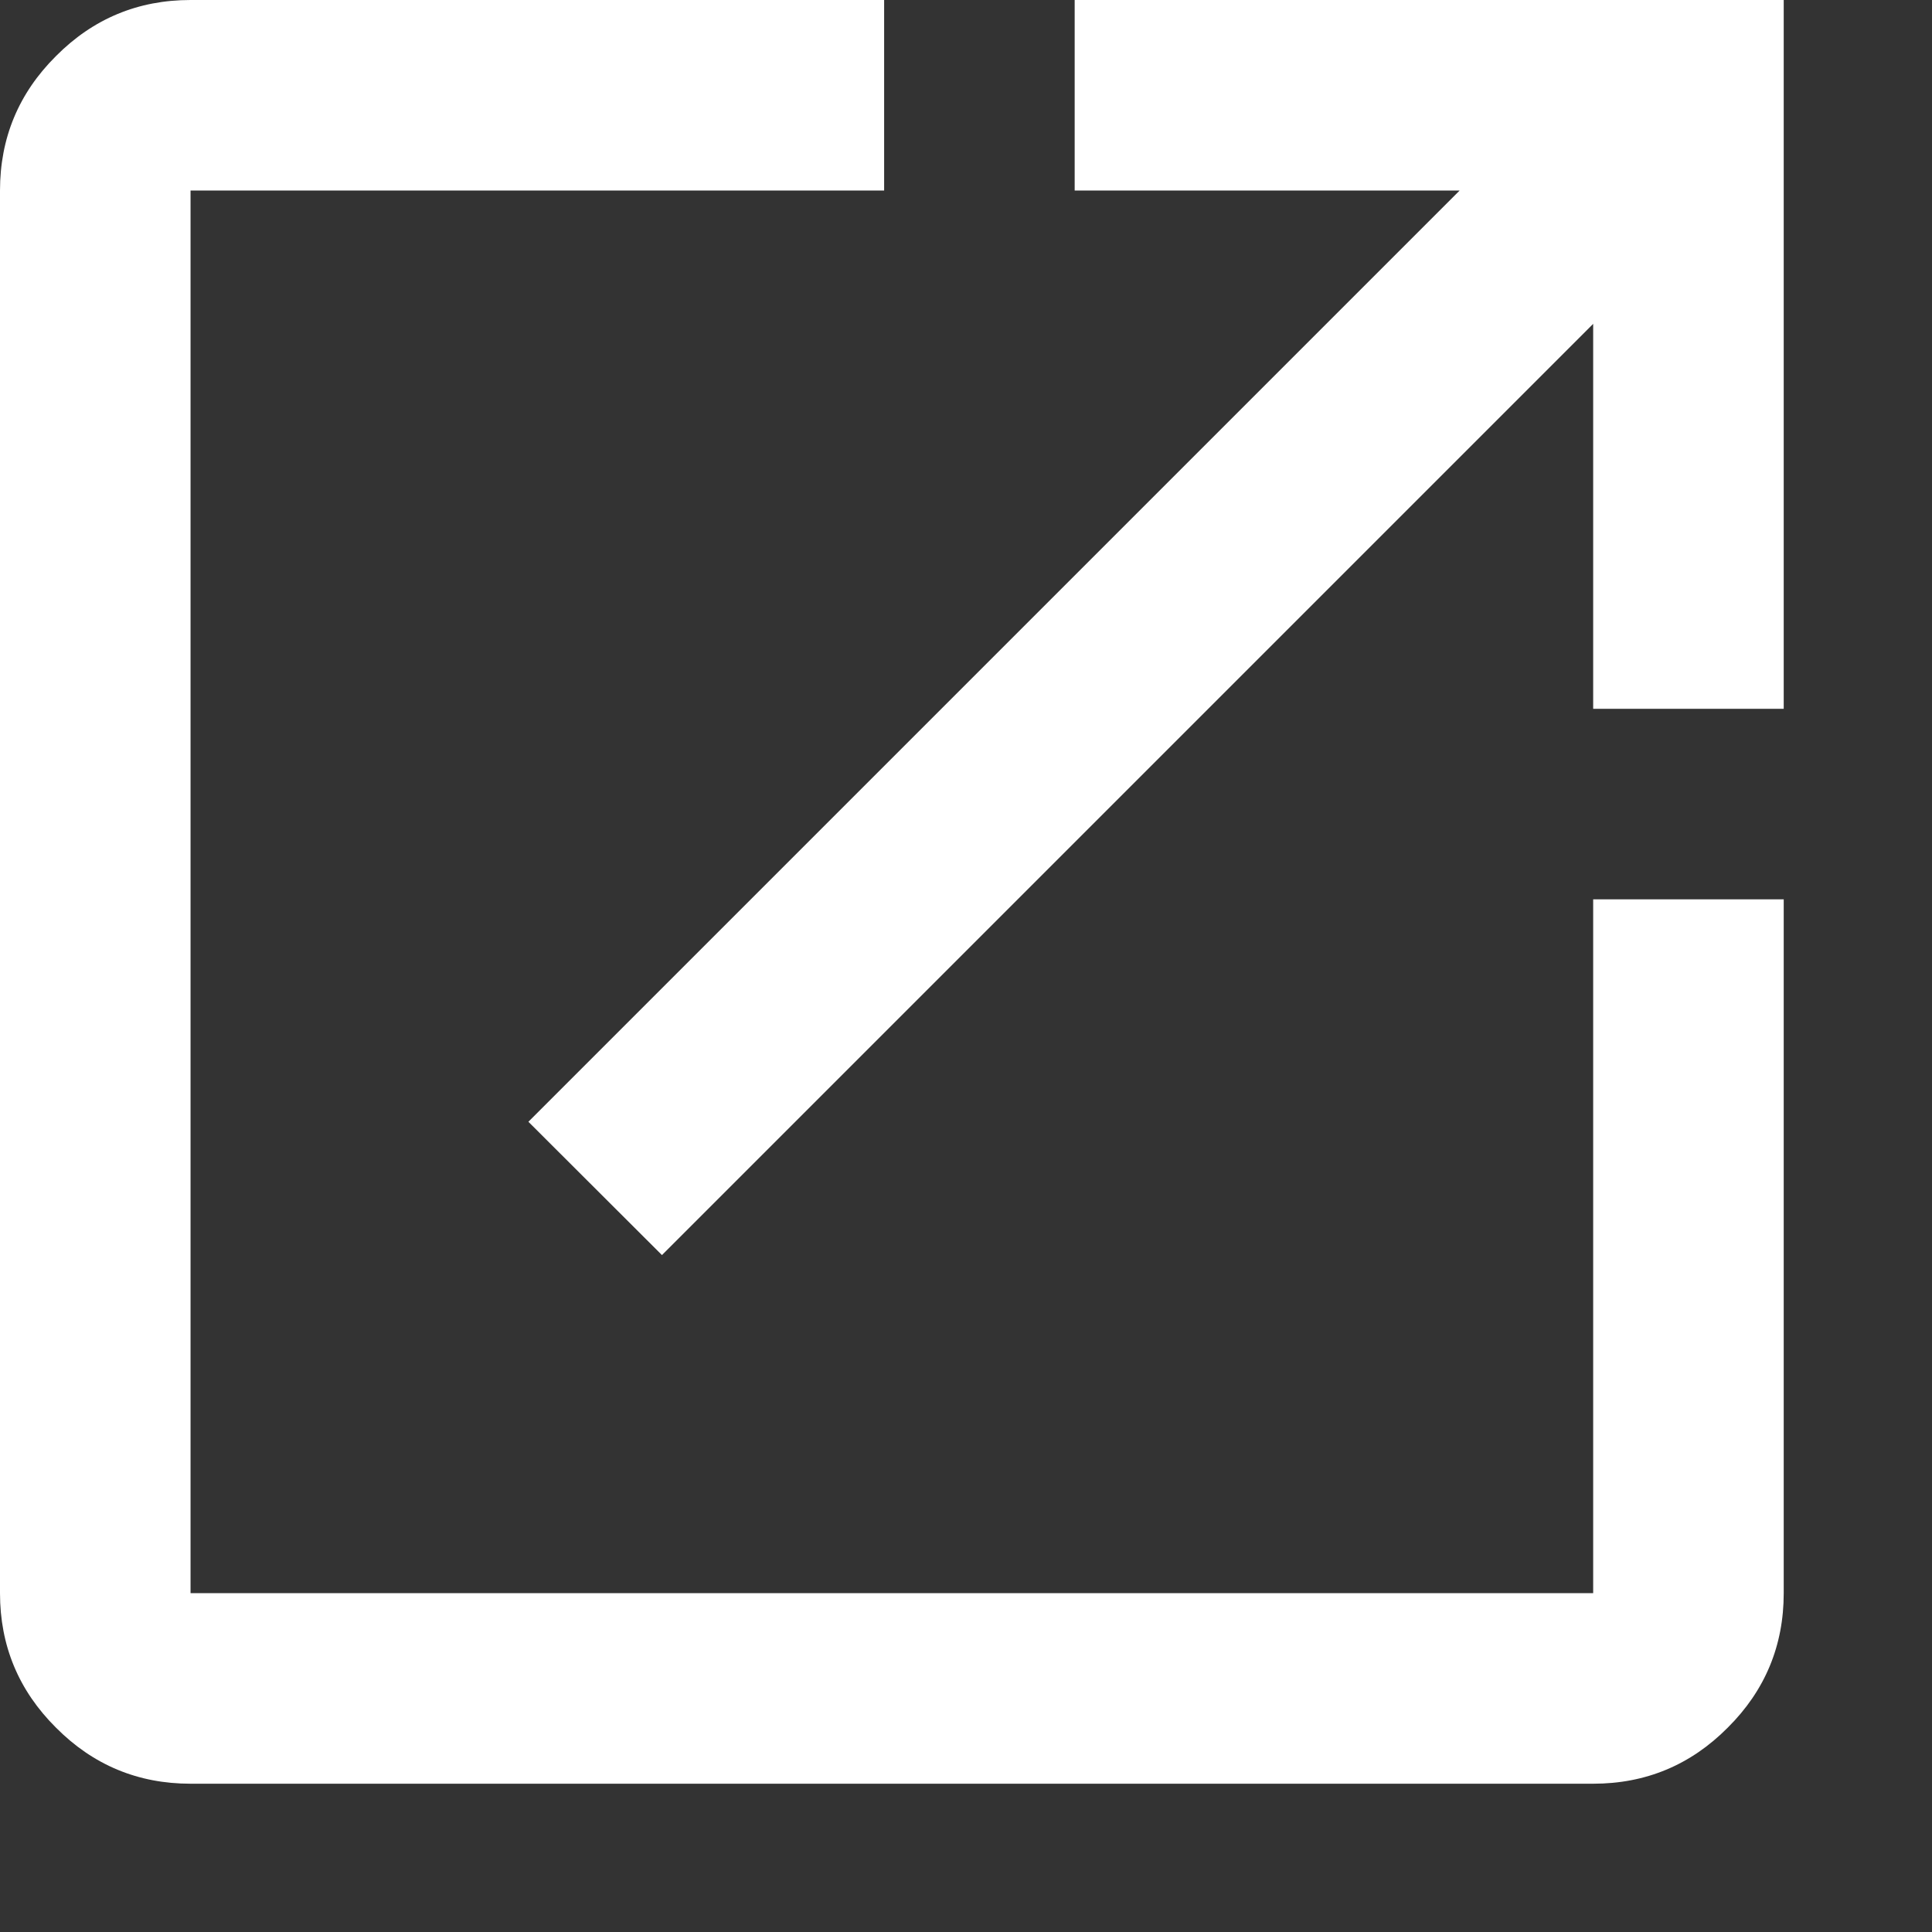 <?xml version="1.0" encoding="utf-8"?>
<svg xmlns="http://www.w3.org/2000/svg" fill="none" height="100%" overflow="visible" preserveAspectRatio="none" style="display: block;" viewBox="0 0 8 8" width="100%">
<rect x="0" y="0" width="8" height="8" fill="#333333" stroke="none"/>
<path d="M0.789 7.386C0.572 7.386 0.386 7.309 0.232 7.154C0.077 7 0 6.814 0 6.597V0.789C0 0.572 0.077 0.386 0.232 0.232C0.386 0.077 0.572 0 0.789 0H3.661V0.789H0.789V6.597H6.597V3.724H7.386V6.597C7.386 6.814 7.309 7 7.154 7.154C7 7.309 6.814 7.386 6.597 7.386H0.789ZM2.741 5.197L2.188 4.645L6.044 0.789H4.45V0H7.386V2.935H6.597V1.341L2.741 5.197Z" fill="white" id="vector"/>
</svg>